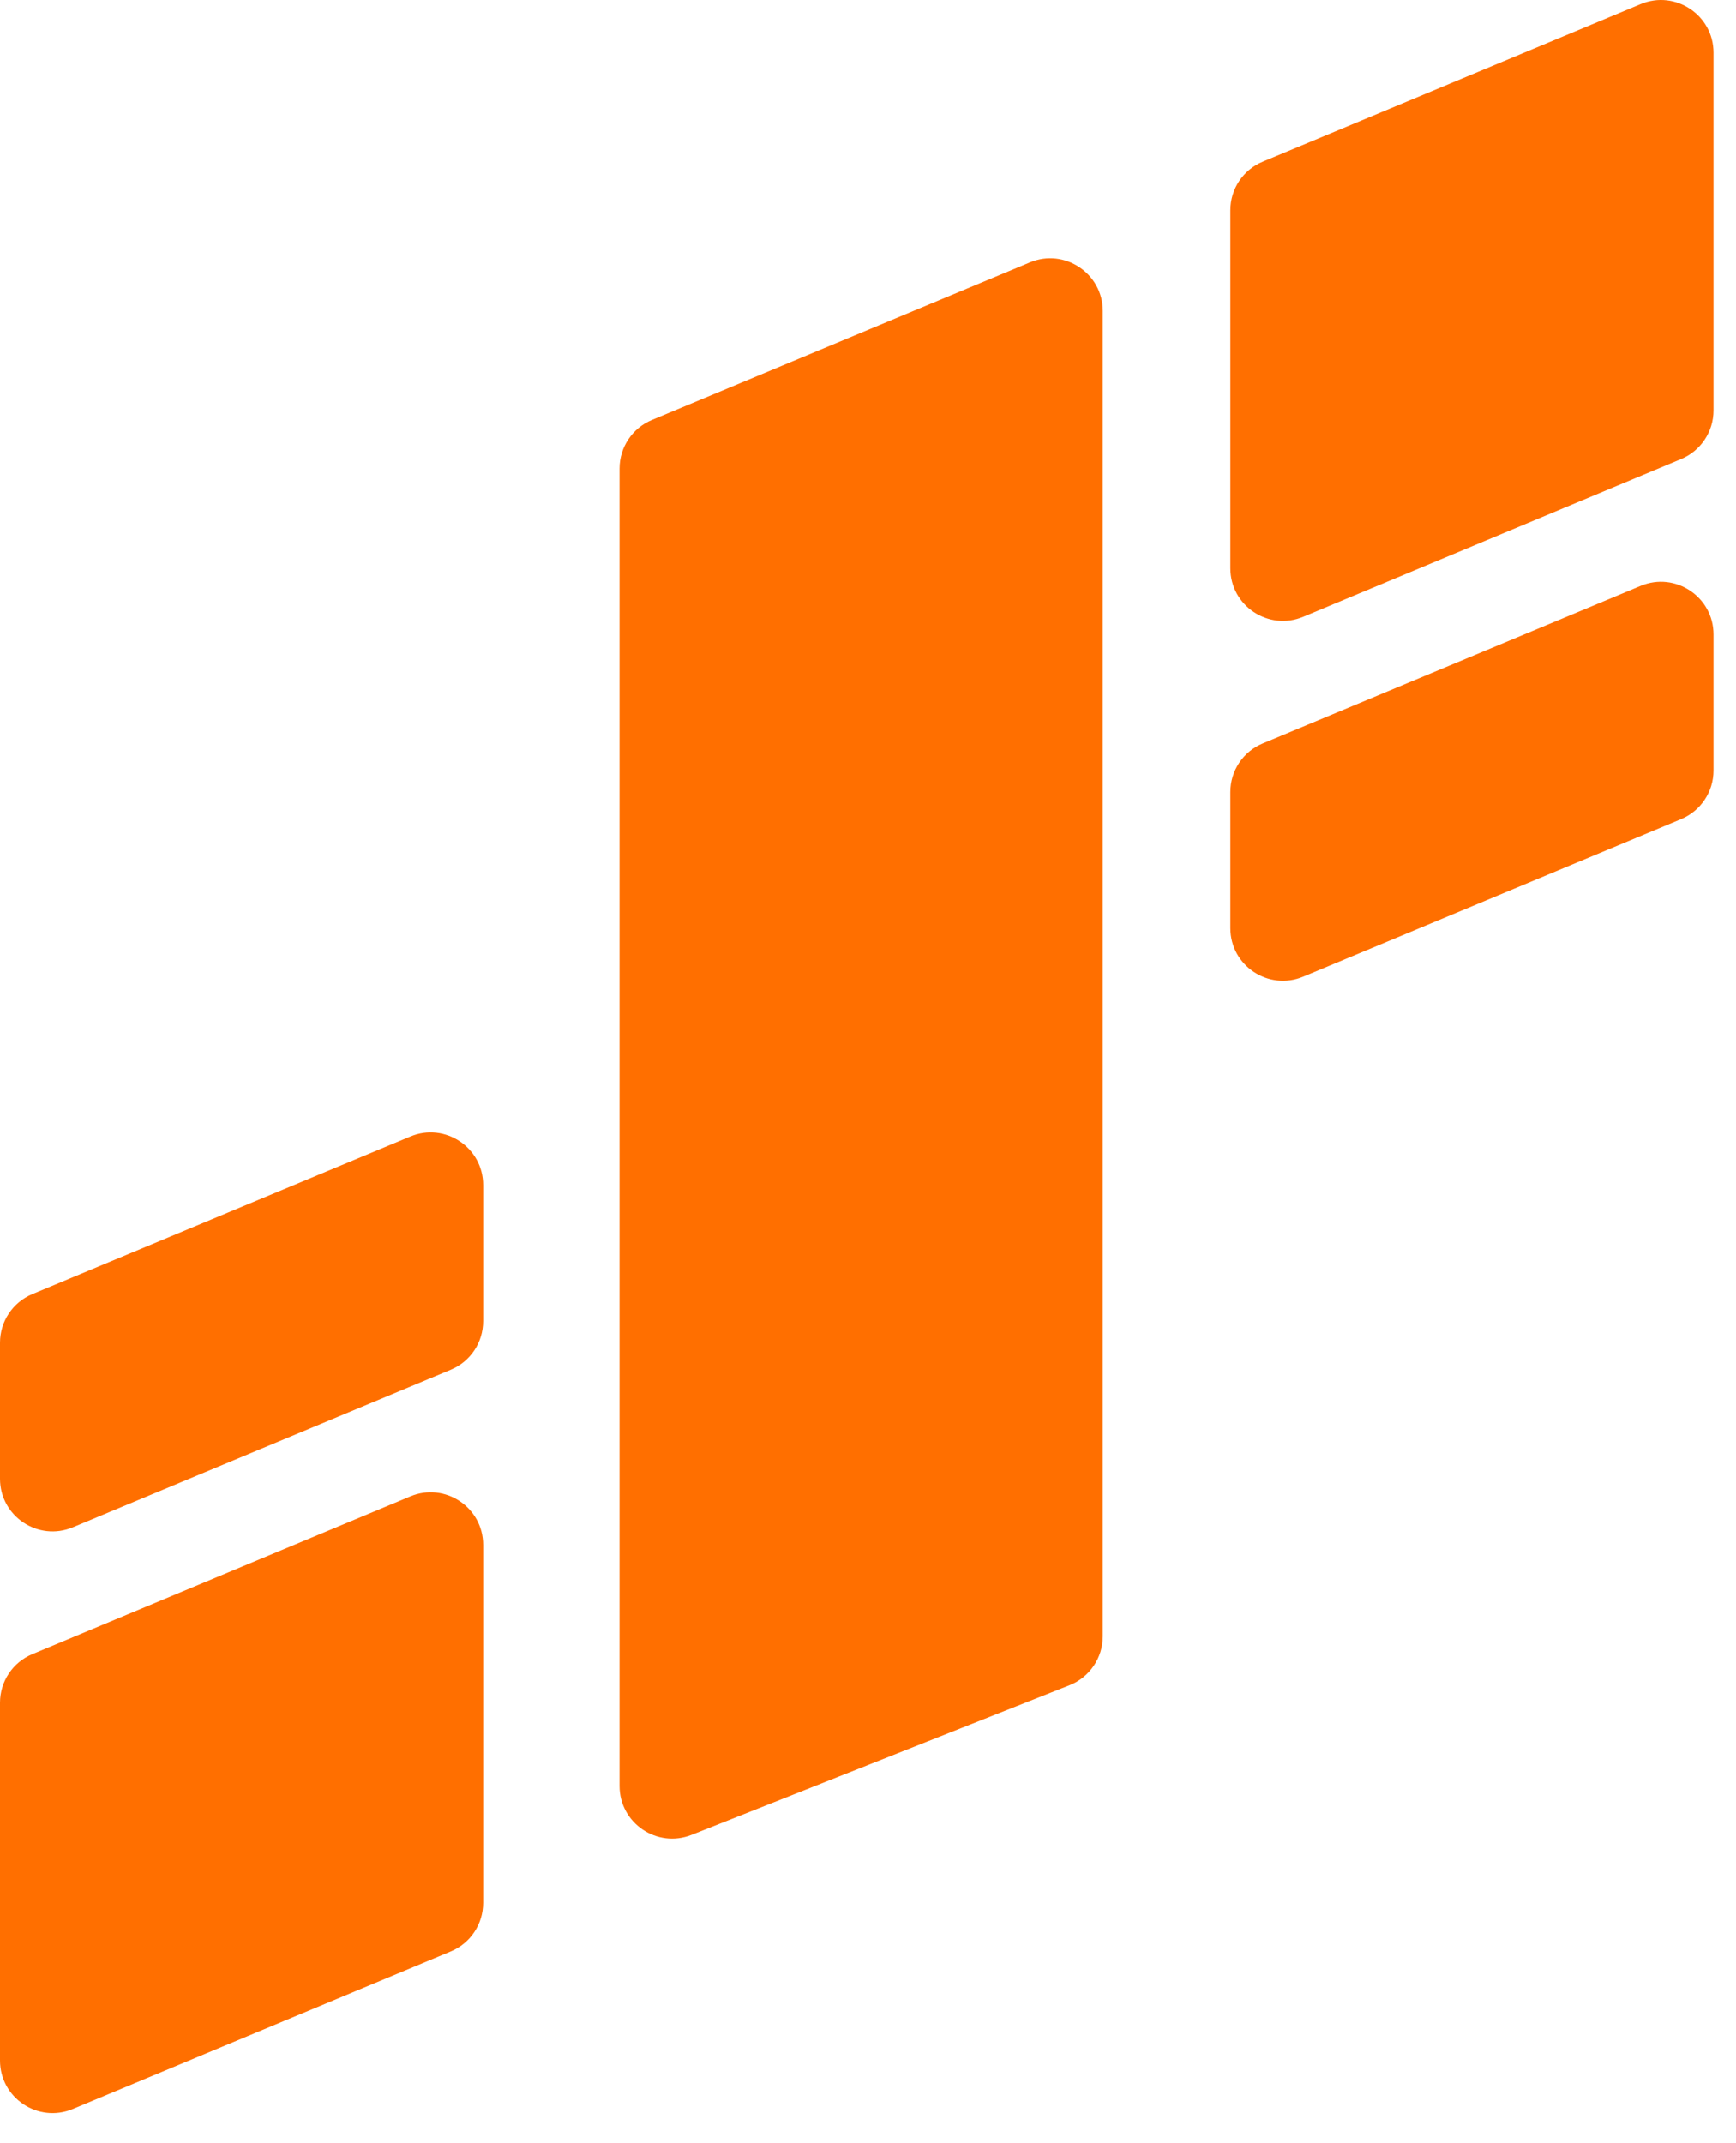 <svg width="47" height="58" viewBox="0 0 47 58" fill="none" xmlns="http://www.w3.org/2000/svg">
<path d="M16.774 12.68C16.774 12.105 17.12 11.587 17.651 11.366L27.885 7.101C28.822 6.711 29.856 7.4 29.856 8.416V44.285C29.856 44.868 29.499 45.393 28.956 45.608L18.722 49.659C17.788 50.029 16.774 49.34 16.774 48.336V12.68Z" fill="#FF6F00"/>
<path d="M-9.71135e-07 46.081C-1.02136e-06 45.506 0.345 44.988 0.875 44.767L11.109 40.497C12.047 40.105 13.081 40.794 13.081 41.81L13.081 51.499C13.081 52.074 12.736 52.592 12.205 52.813L1.971 57.078C1.034 57.469 -3.57756e-08 56.78 -1.24592e-07 55.764L-9.71135e-07 46.081Z" fill="#FF6F00"/>
<path d="M46.391 11.11C46.391 11.685 46.045 12.203 45.515 12.424L35.282 16.694C34.344 17.086 33.31 16.397 33.31 15.38L33.31 5.69C33.31 5.115 33.655 4.597 34.186 4.376L44.419 0.111C45.357 -0.28 46.391 0.409 46.391 1.425L46.391 11.11Z" fill="#FF6F00"/>
<path d="M-4.46644e-07 36.336C-4.96887e-07 35.761 0.346 35.243 0.876 35.022L11.11 30.757C12.047 30.366 13.081 31.055 13.081 32.071L13.081 35.755C13.081 36.33 12.736 36.848 12.205 37.069L1.971 41.334C1.034 41.725 -3.57756e-08 41.036 -1.24592e-07 40.02L-4.46644e-07 36.336Z" fill="#FF6F00"/>
<path d="M46.391 20.856C46.391 21.431 46.045 21.949 45.514 22.17L35.281 26.434C34.343 26.825 33.31 26.136 33.31 25.12L33.31 21.436C33.31 20.861 33.655 20.343 34.186 20.122L44.419 15.857C45.357 15.466 46.391 16.155 46.391 17.171L46.391 20.856Z" fill="#FF6F00"/>
</svg>
